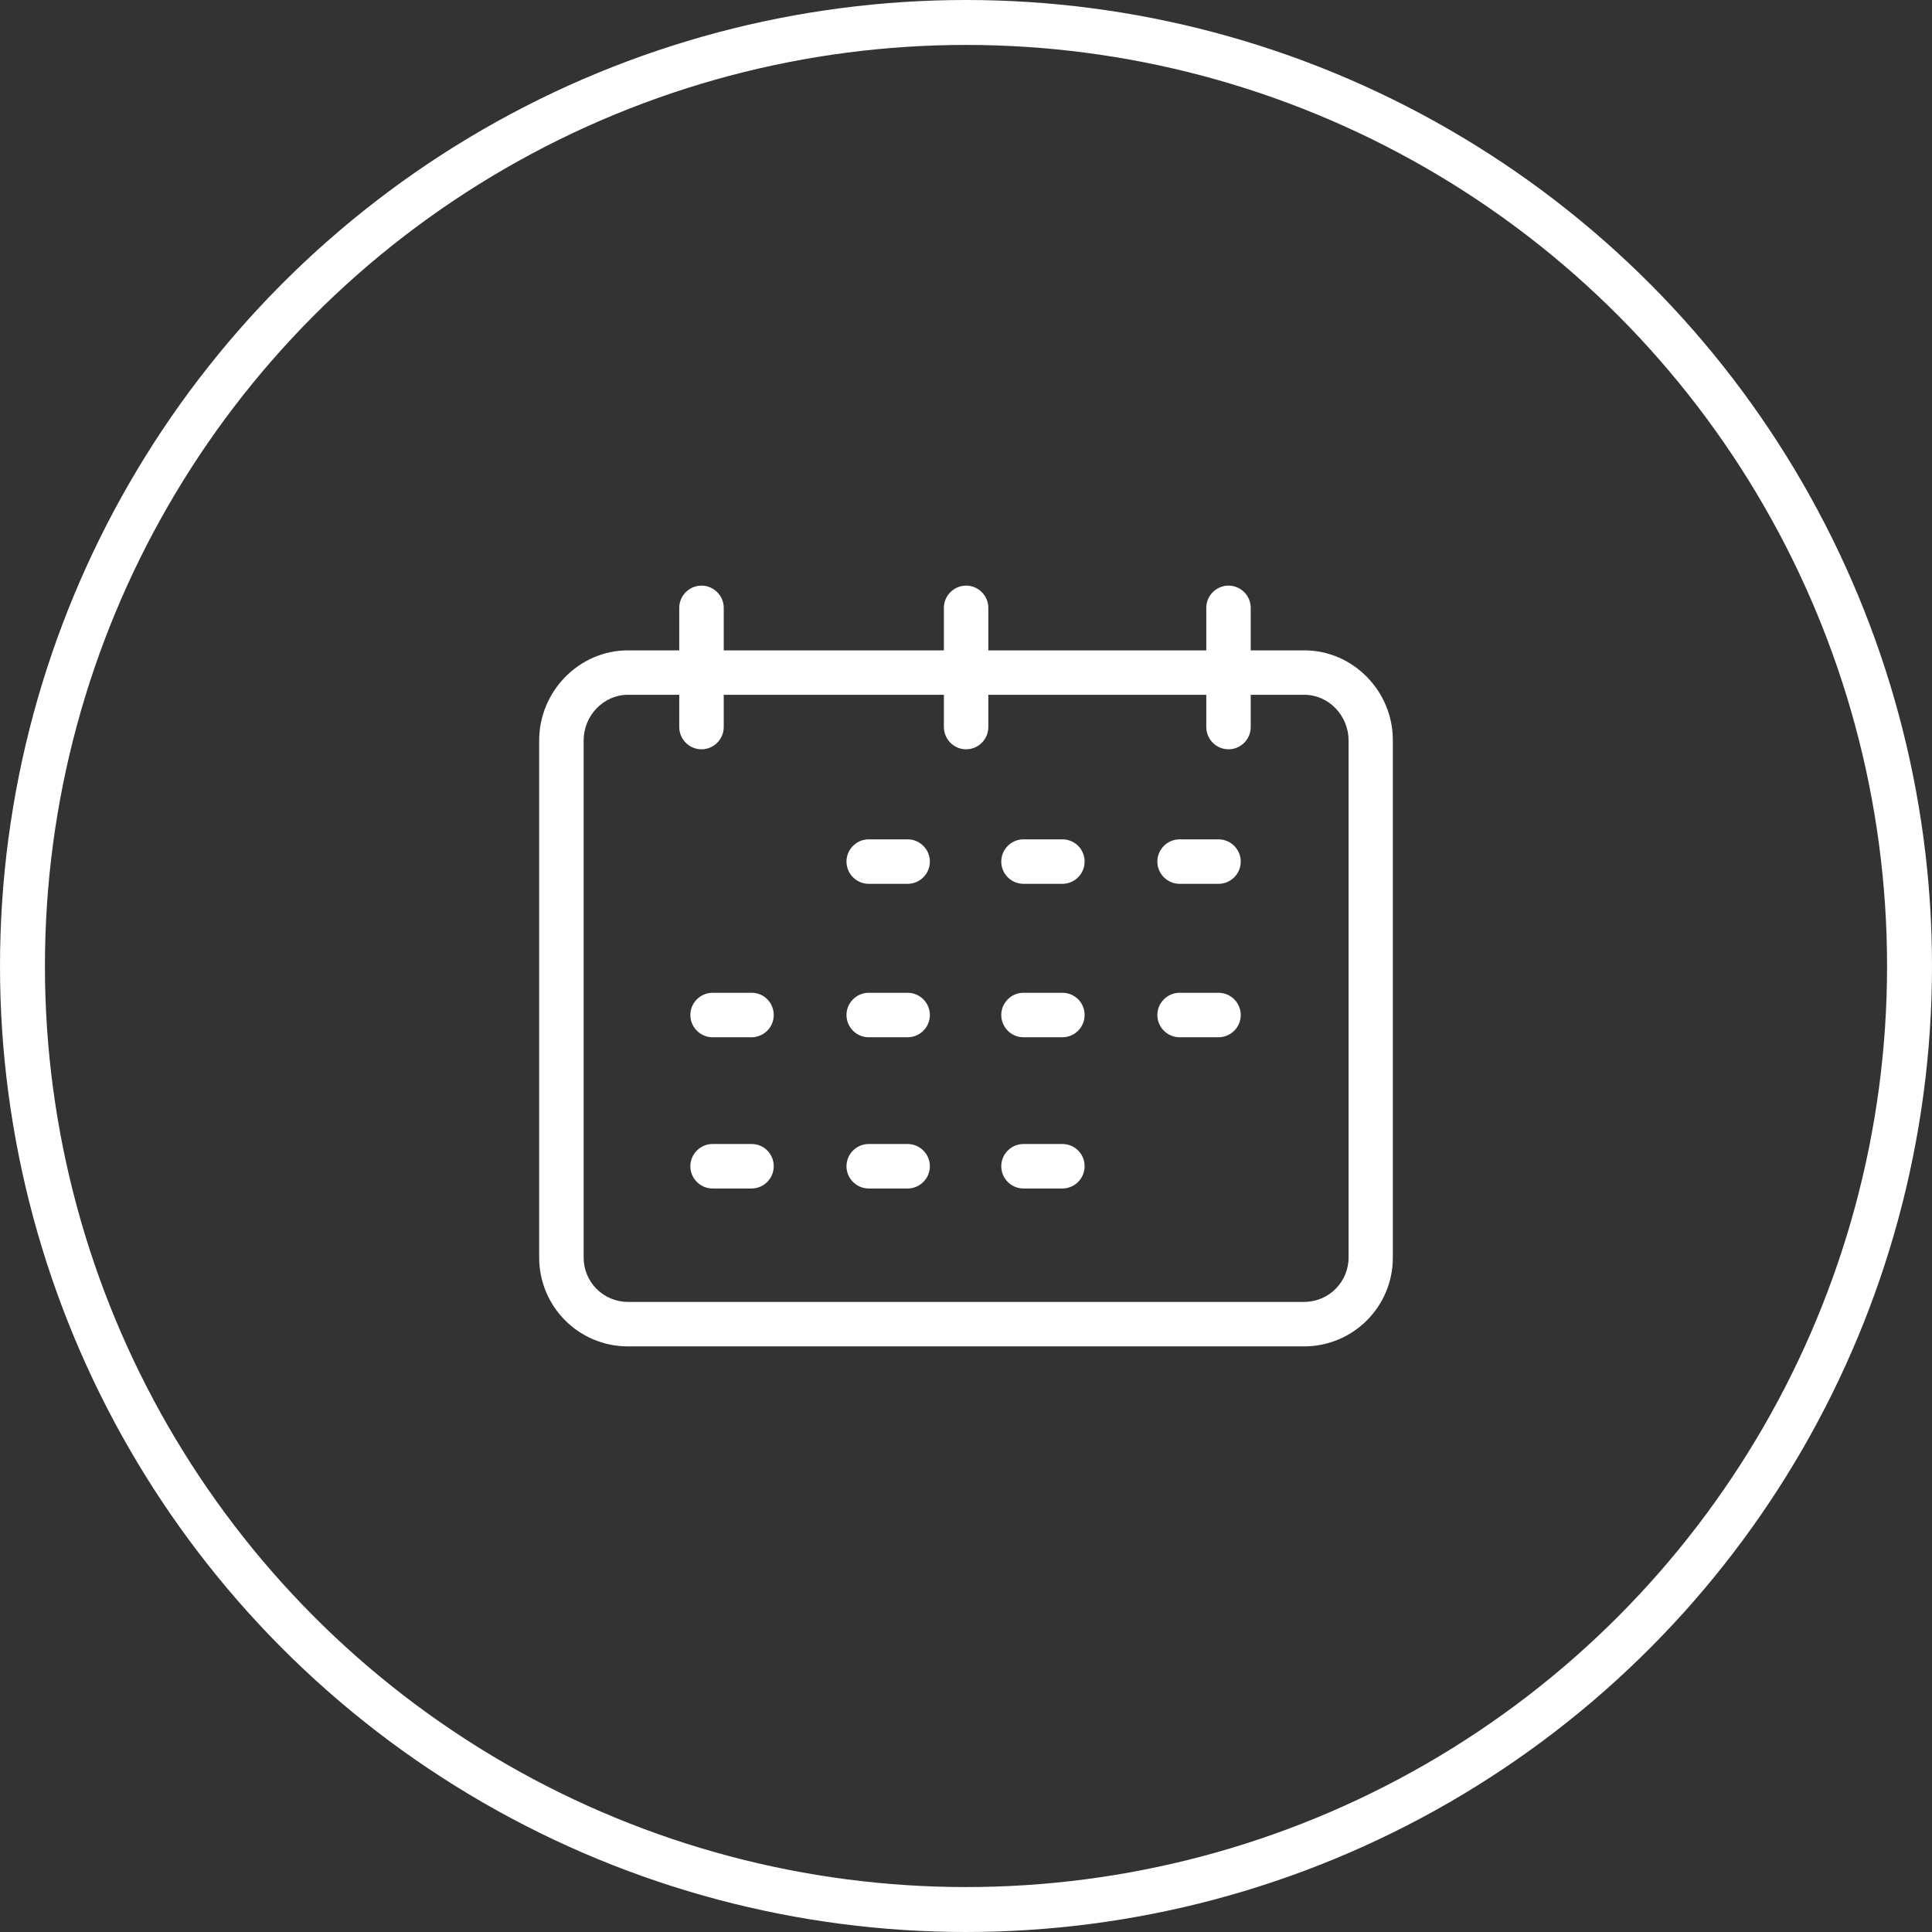 <?xml version="1.0" encoding="UTF-8"?> <svg xmlns="http://www.w3.org/2000/svg" width="43" height="43" viewBox="0 0 43 43" fill="none"><rect x="0" y="0" width="43" height="43" fill="#333333" stroke="none"/> <circle cx="21.5" cy="21.5" r="21" stroke="white"></circle> <g clip-path="url(#clip0)"> <path d="M29.03 14.475H27.837V13.529C27.837 13.257 27.615 13.034 27.343 13.034C27.07 13.034 26.848 13.257 26.848 13.529V14.475H21.997V13.529C21.997 13.257 21.775 13.034 21.503 13.034C21.23 13.034 21.008 13.257 21.008 13.529V14.475H16.108V13.529C16.108 13.257 15.885 13.034 15.613 13.034C15.341 13.034 15.118 13.257 15.118 13.529V14.475H13.975C12.886 14.475 12 15.39 12 16.479V27.986C12 29.08 12.881 29.966 13.975 29.966H29.025C30.119 29.966 31 29.08 31 27.991V16.479C31.005 15.39 30.119 14.475 29.03 14.475ZM30.015 27.986C30.015 28.53 29.58 28.971 29.035 28.976H29.03H13.975C13.43 28.976 12.99 28.535 12.99 27.991V27.986V16.479C12.99 15.93 13.43 15.464 13.975 15.464H15.118V16.182C15.118 16.454 15.341 16.677 15.613 16.677C15.885 16.677 16.108 16.454 16.108 16.182V15.464H21.008V16.182C21.008 16.454 21.23 16.677 21.503 16.677C21.775 16.677 21.997 16.454 21.997 16.182V15.464H26.848V16.182C26.848 16.454 27.07 16.677 27.343 16.677C27.615 16.677 27.837 16.454 27.837 16.182V15.464H29.03C29.58 15.464 30.015 15.935 30.015 16.479V27.986Z" fill="white"></path> <path d="M20.201 18.681H19.335C19.063 18.681 18.84 18.904 18.84 19.176C18.84 19.449 19.063 19.671 19.335 19.671H20.201C20.473 19.671 20.696 19.449 20.696 19.176C20.696 18.904 20.473 18.681 20.201 18.681Z" fill="white"></path> <path d="M23.645 18.681H22.779C22.507 18.681 22.285 18.904 22.285 19.176C22.285 19.449 22.507 19.671 22.779 19.671H23.645C23.918 19.671 24.14 19.449 24.14 19.176C24.14 18.904 23.923 18.681 23.645 18.681Z" fill="white"></path> <path d="M27.12 18.681H26.254C25.982 18.681 25.759 18.904 25.759 19.176C25.759 19.449 25.982 19.671 26.254 19.671H27.12C27.392 19.671 27.615 19.449 27.615 19.176C27.615 18.904 27.392 18.681 27.12 18.681Z" fill="white"></path> <path d="M20.201 22.096H19.335C19.063 22.096 18.84 22.319 18.84 22.591C18.84 22.864 19.063 23.086 19.335 23.086H20.201C20.473 23.086 20.696 22.864 20.696 22.591C20.696 22.319 20.473 22.096 20.201 22.096Z" fill="white"></path> <path d="M16.731 22.096H15.86C15.588 22.096 15.365 22.319 15.365 22.591C15.365 22.864 15.588 23.086 15.86 23.086H16.726C16.999 23.086 17.221 22.864 17.221 22.591C17.221 22.319 17.004 22.096 16.731 22.096Z" fill="white"></path> <path d="M23.645 22.096H22.779C22.507 22.096 22.285 22.319 22.285 22.591C22.285 22.864 22.507 23.086 22.779 23.086H23.645C23.918 23.086 24.14 22.864 24.14 22.591C24.14 22.319 23.923 22.096 23.645 22.096Z" fill="white"></path> <path d="M27.12 22.096H26.254C25.982 22.096 25.759 22.319 25.759 22.591C25.759 22.864 25.982 23.086 26.254 23.086H27.12C27.392 23.086 27.615 22.864 27.615 22.591C27.615 22.319 27.392 22.096 27.12 22.096Z" fill="white"></path> <path d="M20.201 25.462H19.335C19.063 25.462 18.84 25.684 18.84 25.957C18.84 26.229 19.063 26.452 19.335 26.452H20.201C20.473 26.452 20.696 26.229 20.696 25.957C20.696 25.684 20.473 25.462 20.201 25.462Z" fill="white"></path> <path d="M16.731 25.462H15.86C15.588 25.462 15.365 25.684 15.365 25.957C15.365 26.229 15.588 26.452 15.86 26.452H16.726C16.999 26.452 17.221 26.229 17.221 25.957C17.221 25.684 17.004 25.462 16.731 25.462Z" fill="white"></path> <path d="M23.645 25.462H22.779C22.507 25.462 22.285 25.684 22.285 25.957C22.285 26.229 22.507 26.452 22.779 26.452H23.645C23.918 26.452 24.14 26.229 24.14 25.957C24.14 25.684 23.923 25.462 23.645 25.462Z" fill="white"></path> </g> <defs> <clipPath id="clip0"> <rect width="19" height="19" fill="white" transform="translate(12 12)"></rect> </clipPath> </defs> </svg> 